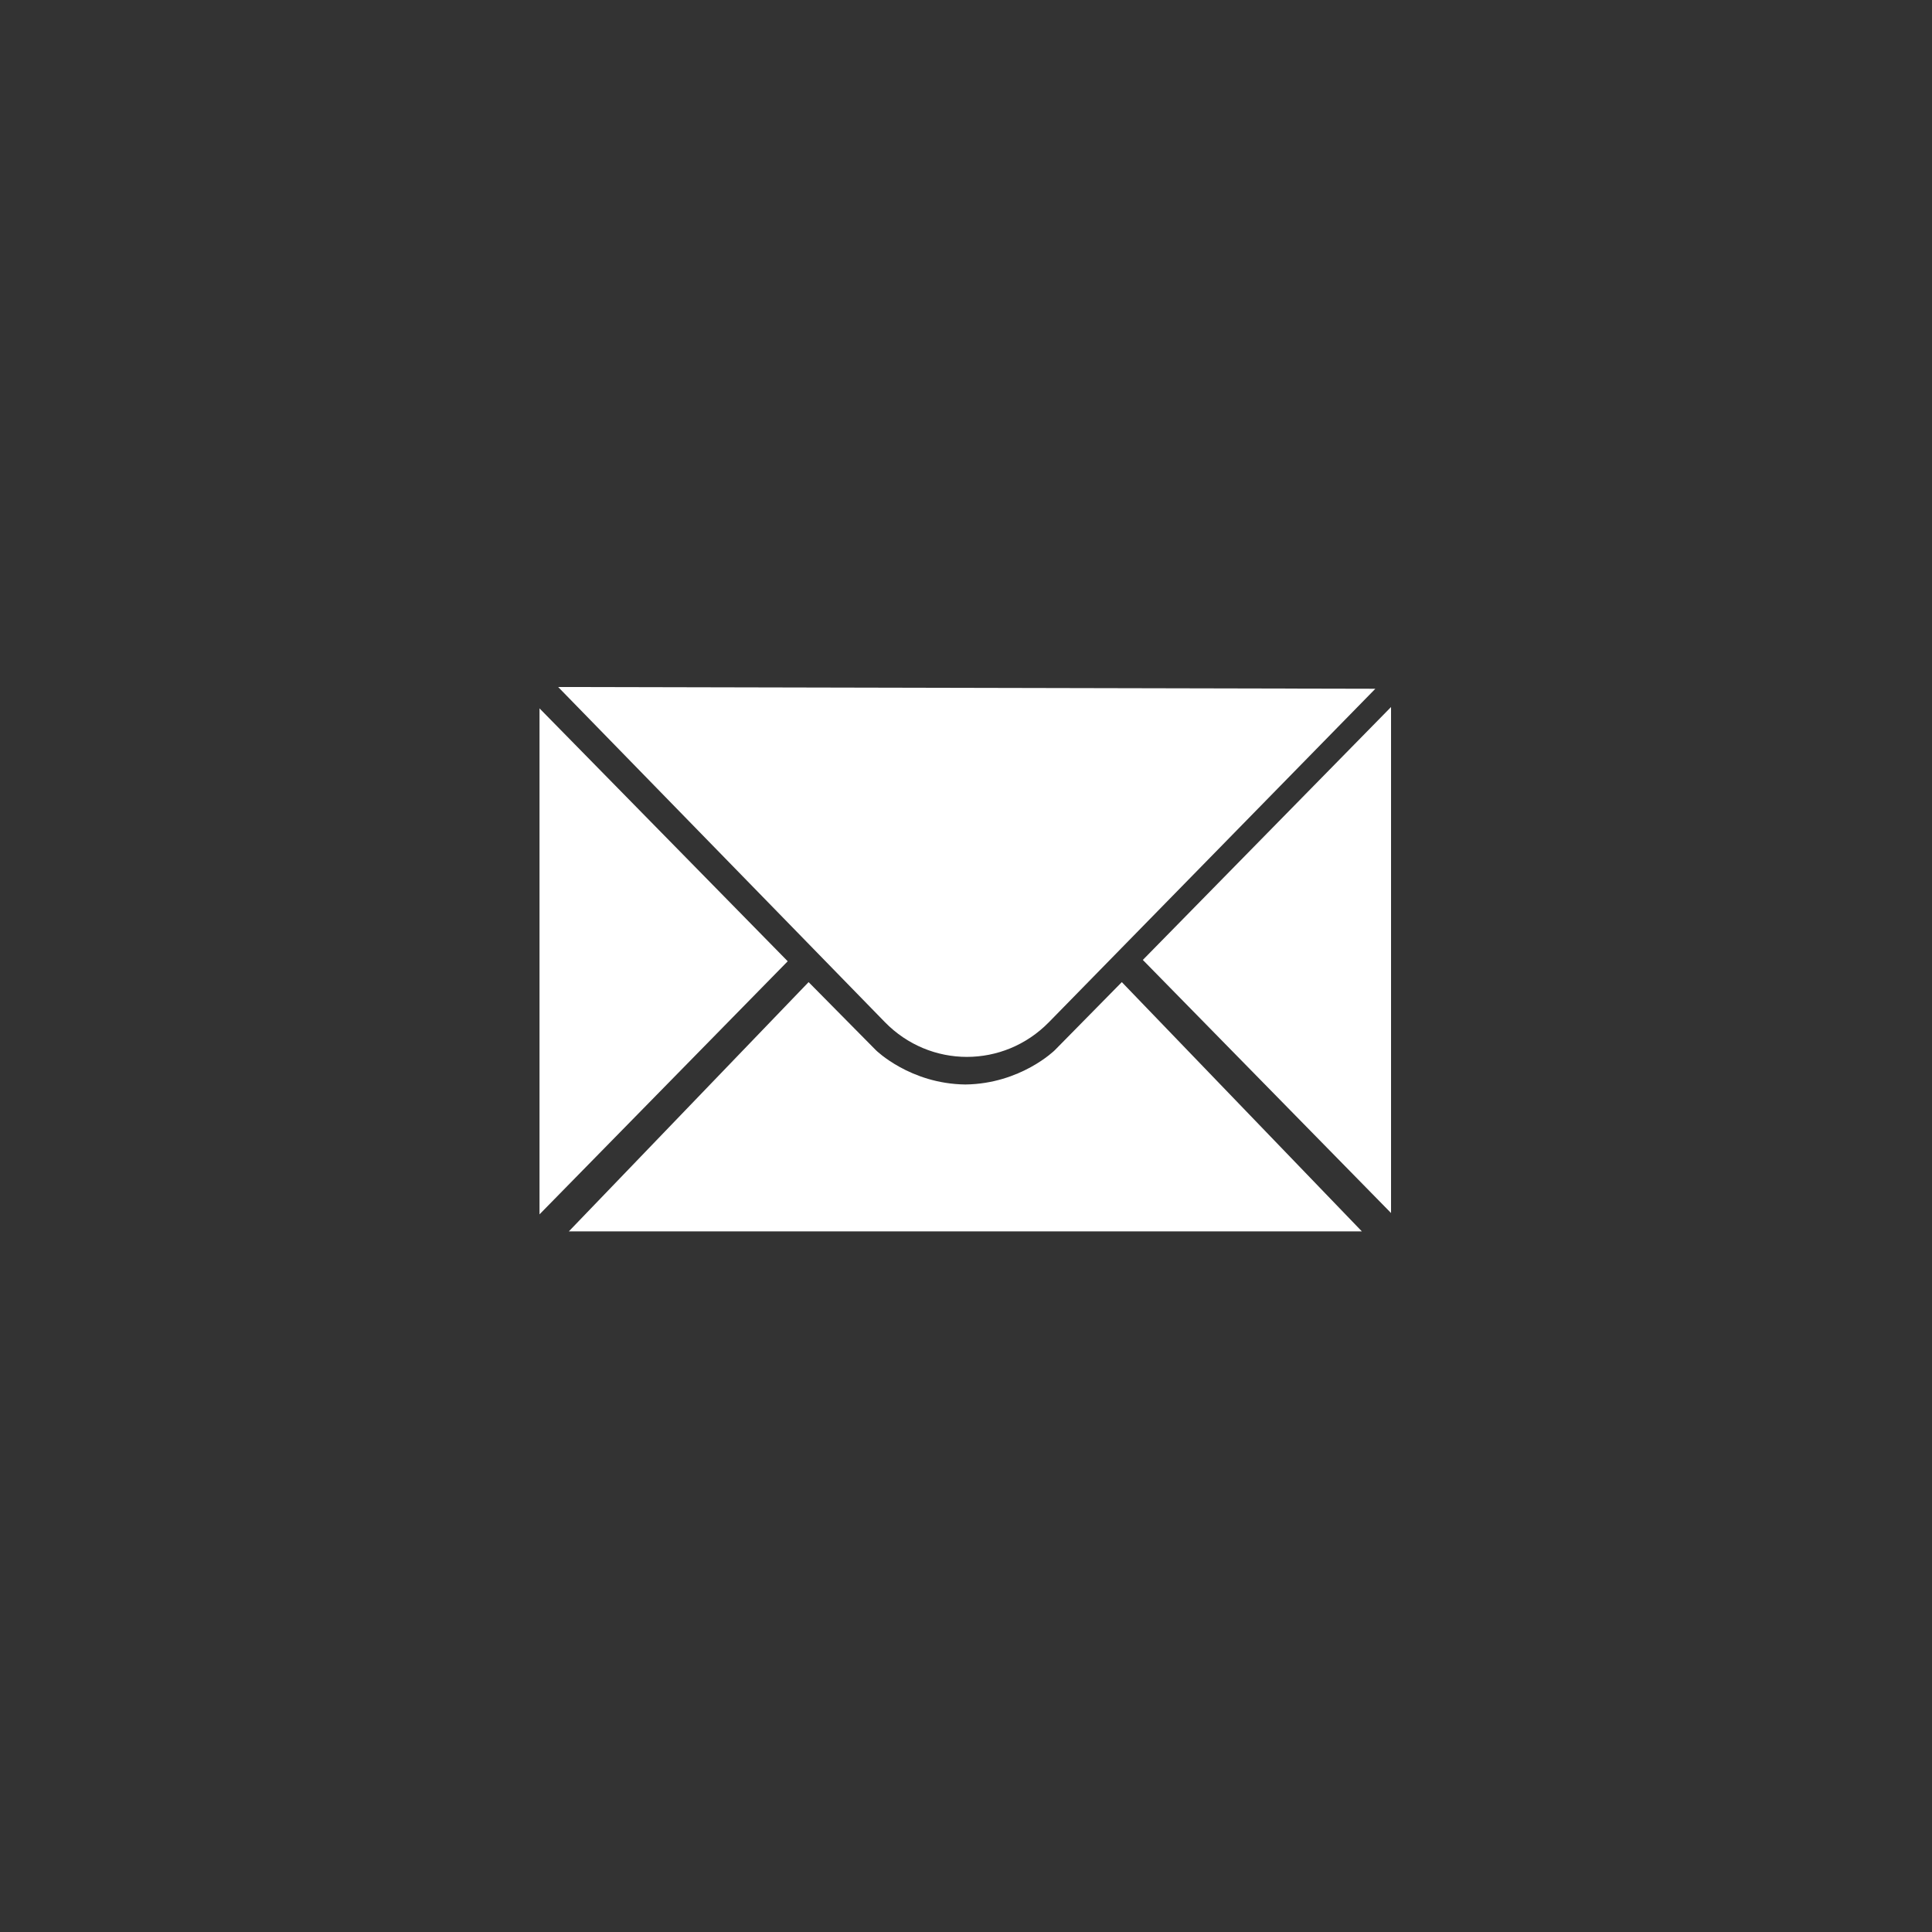 <?xml version="1.0" encoding="UTF-8"?> <svg xmlns="http://www.w3.org/2000/svg" width="100" height="100" viewBox="0 0 100 100" fill="none"><rect x="0" y="0" width="100" height="100" fill="#333333" stroke="none"/><path fill-rule="evenodd" clip-rule="evenodd" d="M54.293 52.907L71.188 35.65L28.89 35.559L45.797 52.901C48.139 55.303 51.944 55.307 54.293 52.907ZM72 36.595V62.786L59.153 49.686L72 36.595ZM27.925 36.665V62.855L40.772 49.755L27.925 36.665ZM54.592 54.362L58.065 50.834L70.489 63.735H49.966H29.444L41.853 50.834L45.341 54.362C45.341 54.362 47.101 56.098 49.966 56.133C52.832 56.098 54.592 54.362 54.592 54.362Z" fill="white"></path></svg> 